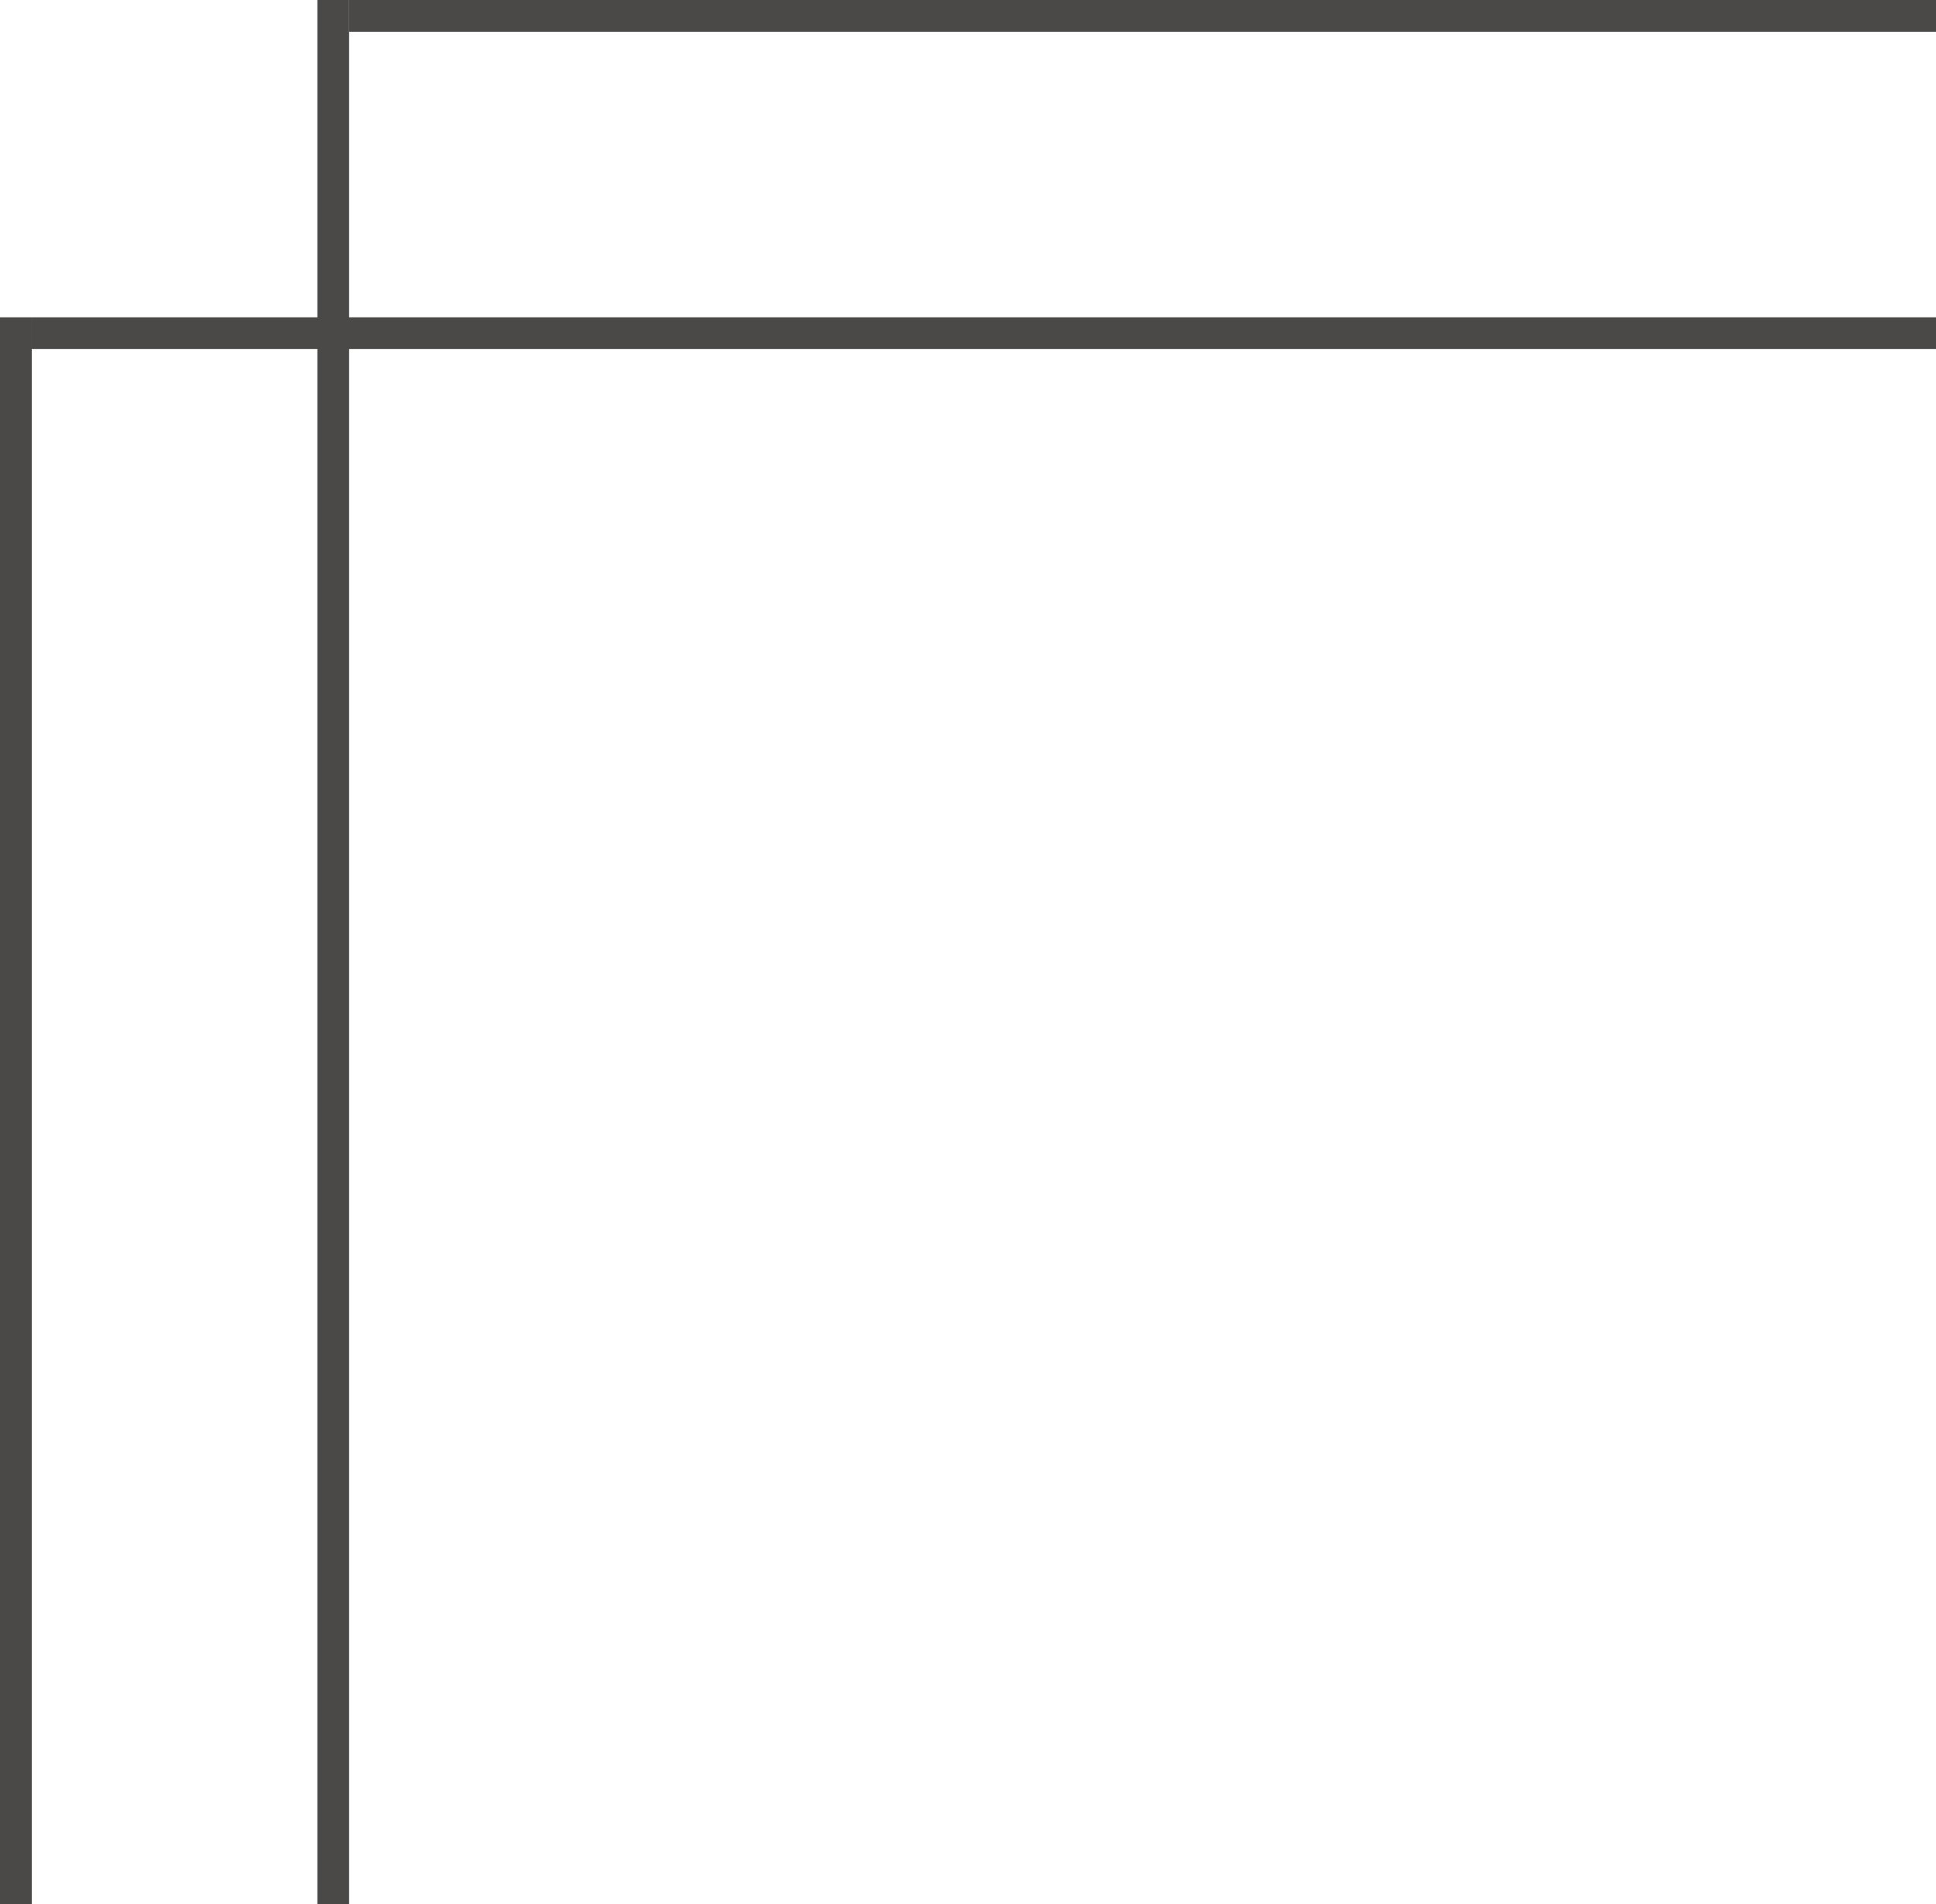 <svg width="61" height="60" viewBox="0 0 61 60" fill="none" xmlns="http://www.w3.org/2000/svg">
<line x1="0.5" y1="60" x2="0.5" y2="10" stroke="#4A4947"/>
<line x1="61" y1="10.5" x2="1" y2="10.5" stroke="#4A4947"/>
<line x1="10.5" y1="60" x2="10.5" y2="-1.63918e-08" stroke="#4A4947"/>
<line x1="61" y1="0.5" x2="11" y2="0.5" stroke="#4A4947"/>
</svg>
